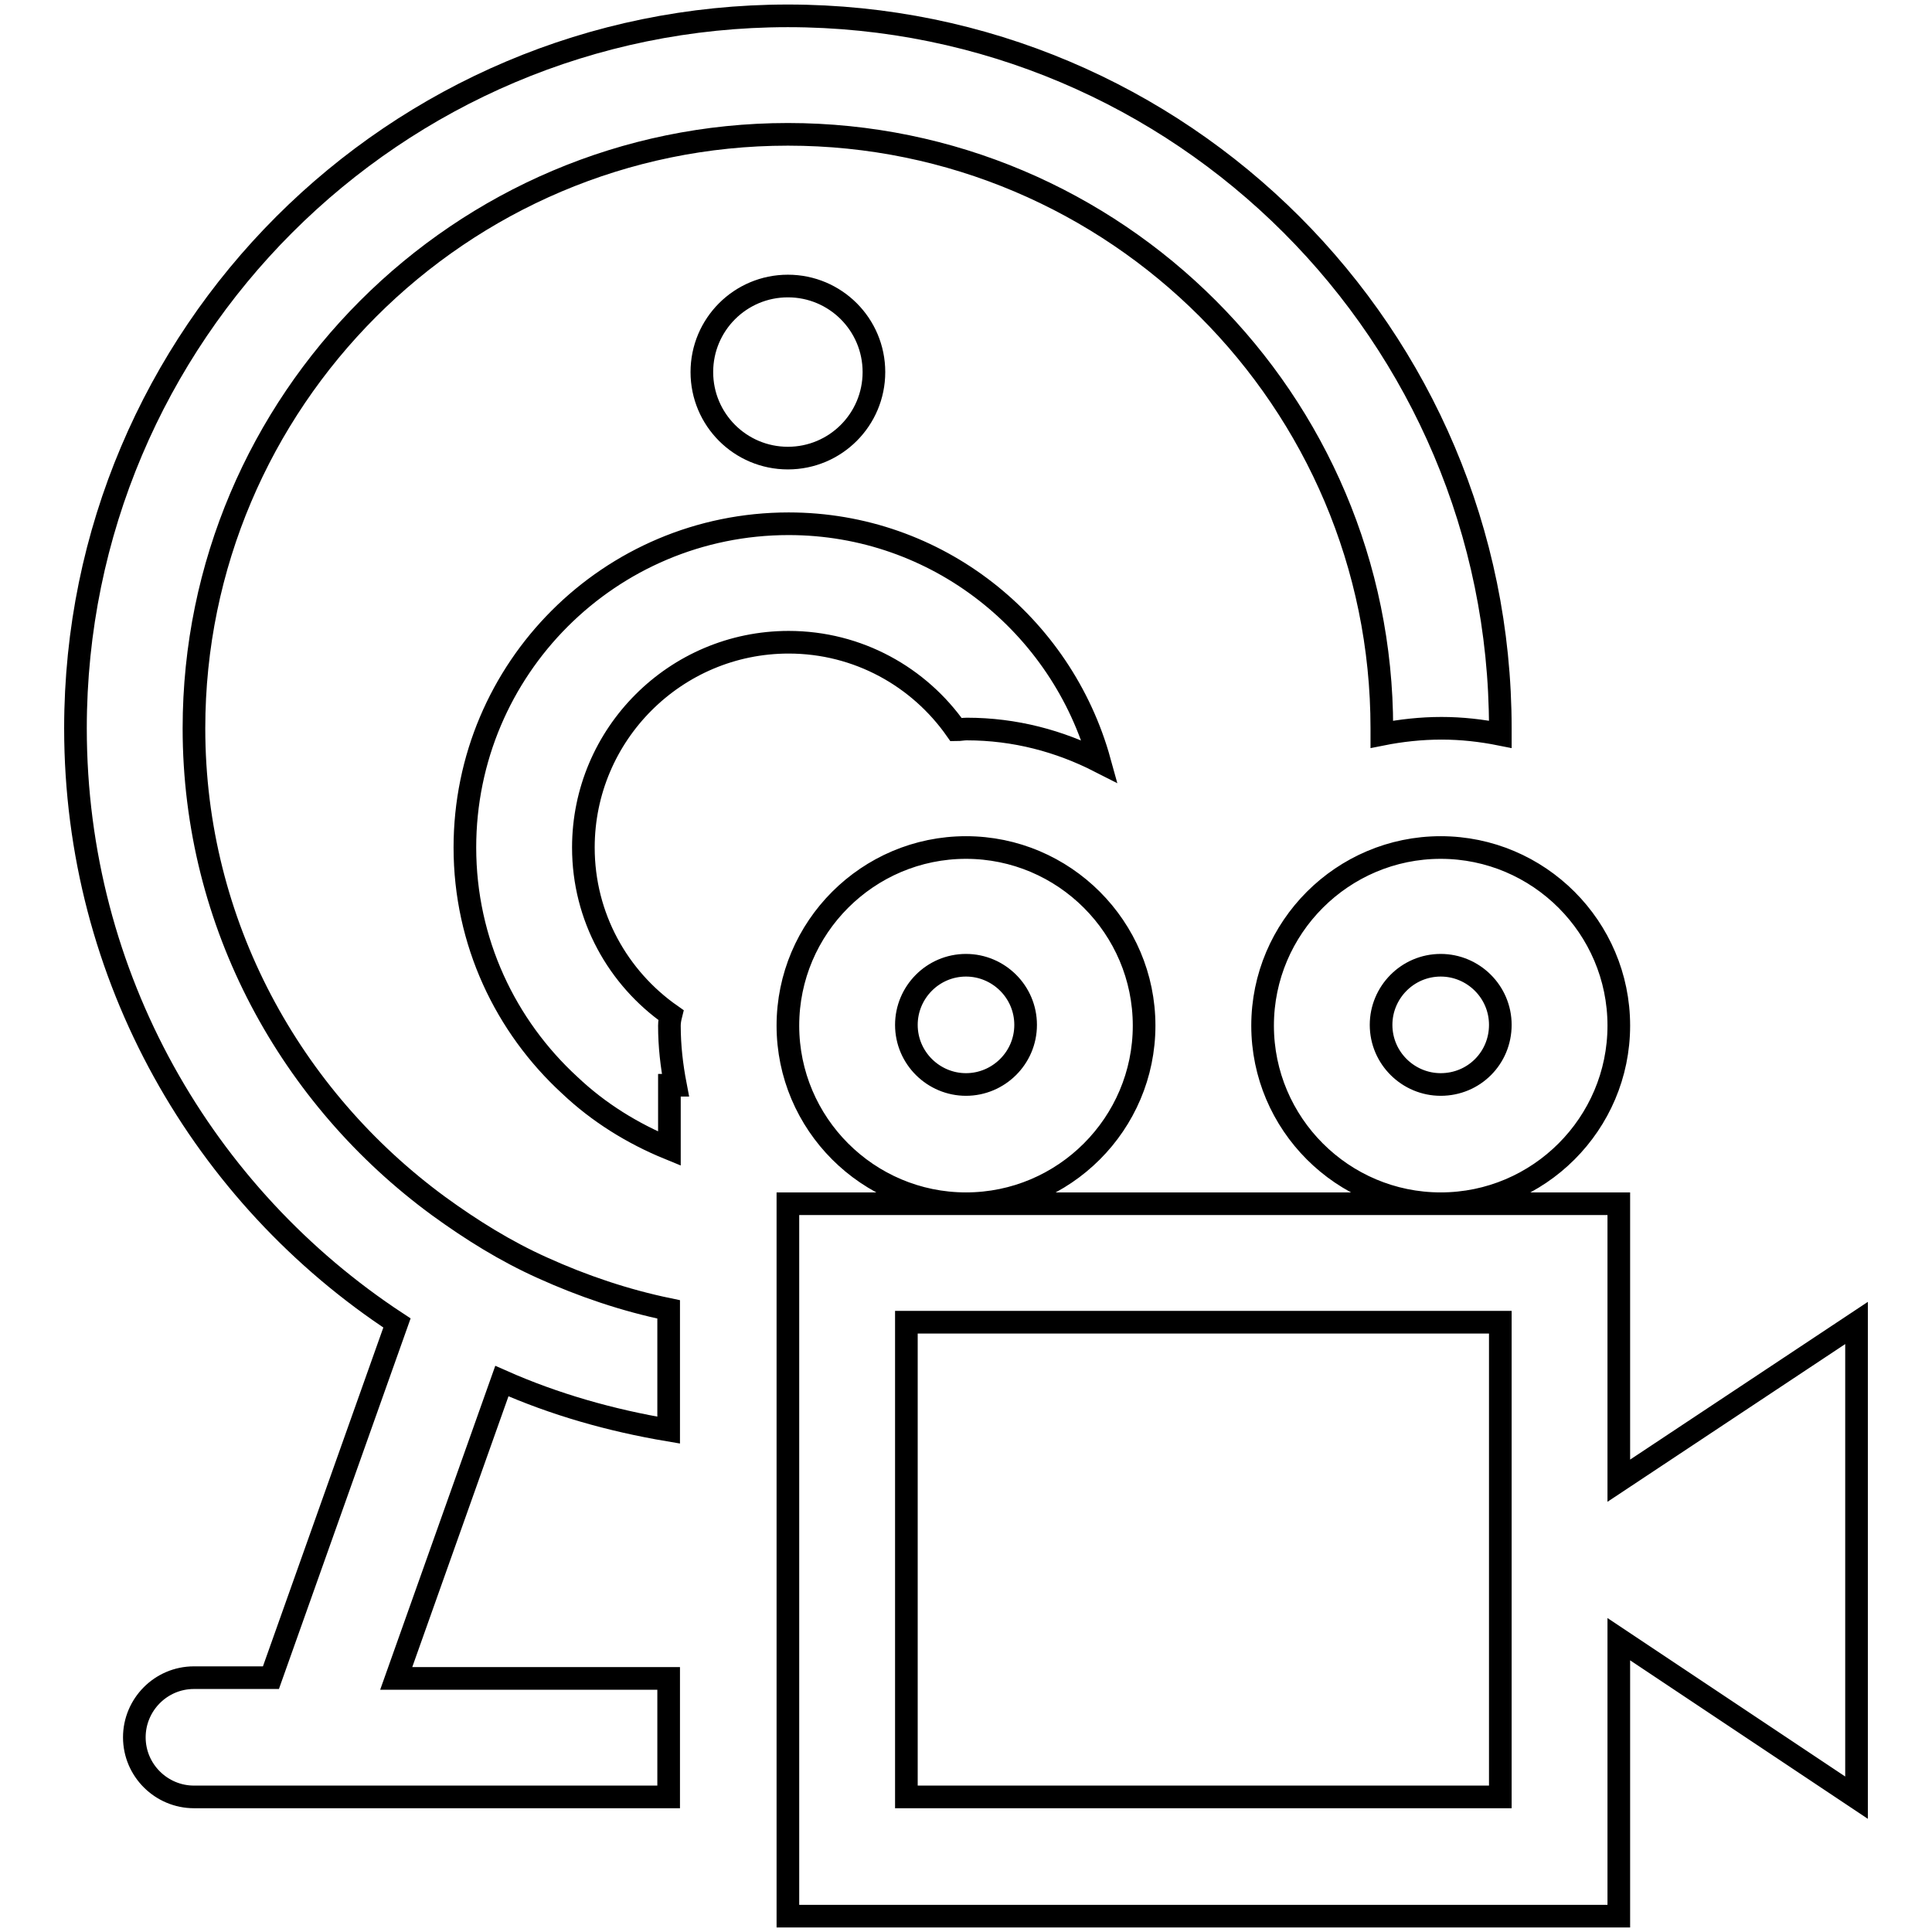 <?xml version="1.0" encoding="utf-8"?>
<!-- Svg Vector Icons : http://www.onlinewebfonts.com/icon -->
<!DOCTYPE svg PUBLIC "-//W3C//DTD SVG 1.1//EN" "http://www.w3.org/Graphics/SVG/1.1/DTD/svg11.dtd">
<svg version="1.1" xmlns="http://www.w3.org/2000/svg" xmlns:xlink="http://www.w3.org/1999/xlink" x="0px" y="0px" viewBox="0 0 256 256" enable-background="new 0 0 256 256" xml:space="preserve">
<g> <path stroke-width="3" fill-opacity="0" stroke="#000000"  d="M151.6,135.9c0-13-10.6-23.6-23.6-23.6s-23.6,10.6-23.6,23.6c0,13,10.6,23.6,23.6,23.6 S151.6,148.9,151.6,135.9z M128,143.7c-4.3,0-7.9-3.5-7.9-7.9c0-4.3,3.5-7.9,7.9-7.9c4.3,0,7.9,3.5,7.9,7.9 C135.9,140.2,132.3,143.7,128,143.7z M214.5,135.9c0-13-10.6-23.6-23.6-23.6s-23.6,10.6-23.6,23.6c0,13,10.6,23.6,23.6,23.6 S214.5,148.9,214.5,135.9z M190.9,143.7c-4.3,0-7.9-3.5-7.9-7.9c0-4.3,3.5-7.9,7.9-7.9c4.3,0,7.9,3.5,7.9,7.9 C198.8,140.2,195.3,143.7,190.9,143.7z M214.5,196.2v-36.7h-23.6H128h-23.6v94.4h110.1v-36.7l31.5,21v-62.9L214.5,196.2z  M198.8,238.1h-78.7v-62.9h78.7V238.1z M71.9,168c5.3,2.4,10.9,4.3,16.7,5.5v16c-7.7-1.3-15.1-3.4-22.1-6.5l-14,39.4h36.1v15.7 H41.5H25.7c-4.3,0-7.9-3.5-7.9-7.9c0-4.3,3.5-7.9,7.9-7.9h10.2l16.7-47C27,158.5,10,129.5,10,96.5c0-52.1,42.3-94.4,94.4-94.4 s94.4,42.3,94.4,94.4c0,0.3,0,0.5,0,0.8c-2.5-0.5-5.1-0.8-7.8-0.8c-2.7,0-5.4,0.3-7.9,0.8c0-0.3,0-0.5,0-0.8 c0-43.4-35.3-78.7-78.7-78.7S25.7,53.2,25.7,96.5c0,26,12.9,49,32.4,63.3C62.5,163,67,165.8,71.9,168z M88.7,135.9 c0,2.7,0.3,5.3,0.8,7.9h-0.8v8.4c-4.9-2-9.4-4.8-13.2-8.4c-8.5-7.8-13.9-19-13.9-31.5c0-23.7,19.2-42.9,42.9-42.9 c19.7,0,36.2,13.4,41.2,31.5c-5.3-2.7-11.2-4.3-17.6-4.3c-0.5,0-0.9,0.1-1.4,0.1c-4.9-7-13-11.6-22.2-11.6 c-15,0-27.2,12.2-27.2,27.2c0,9.2,4.6,17.3,11.6,22.2C88.8,134.9,88.7,135.4,88.7,135.9z M104.4,37.9c6.3,0,11.4,5.1,11.4,11.4 s-5.1,11.4-11.4,11.4c-6.3,0-11.4-5.1-11.4-11.4C93,43,98.1,37.9,104.4,37.9z"/></g>
</svg>